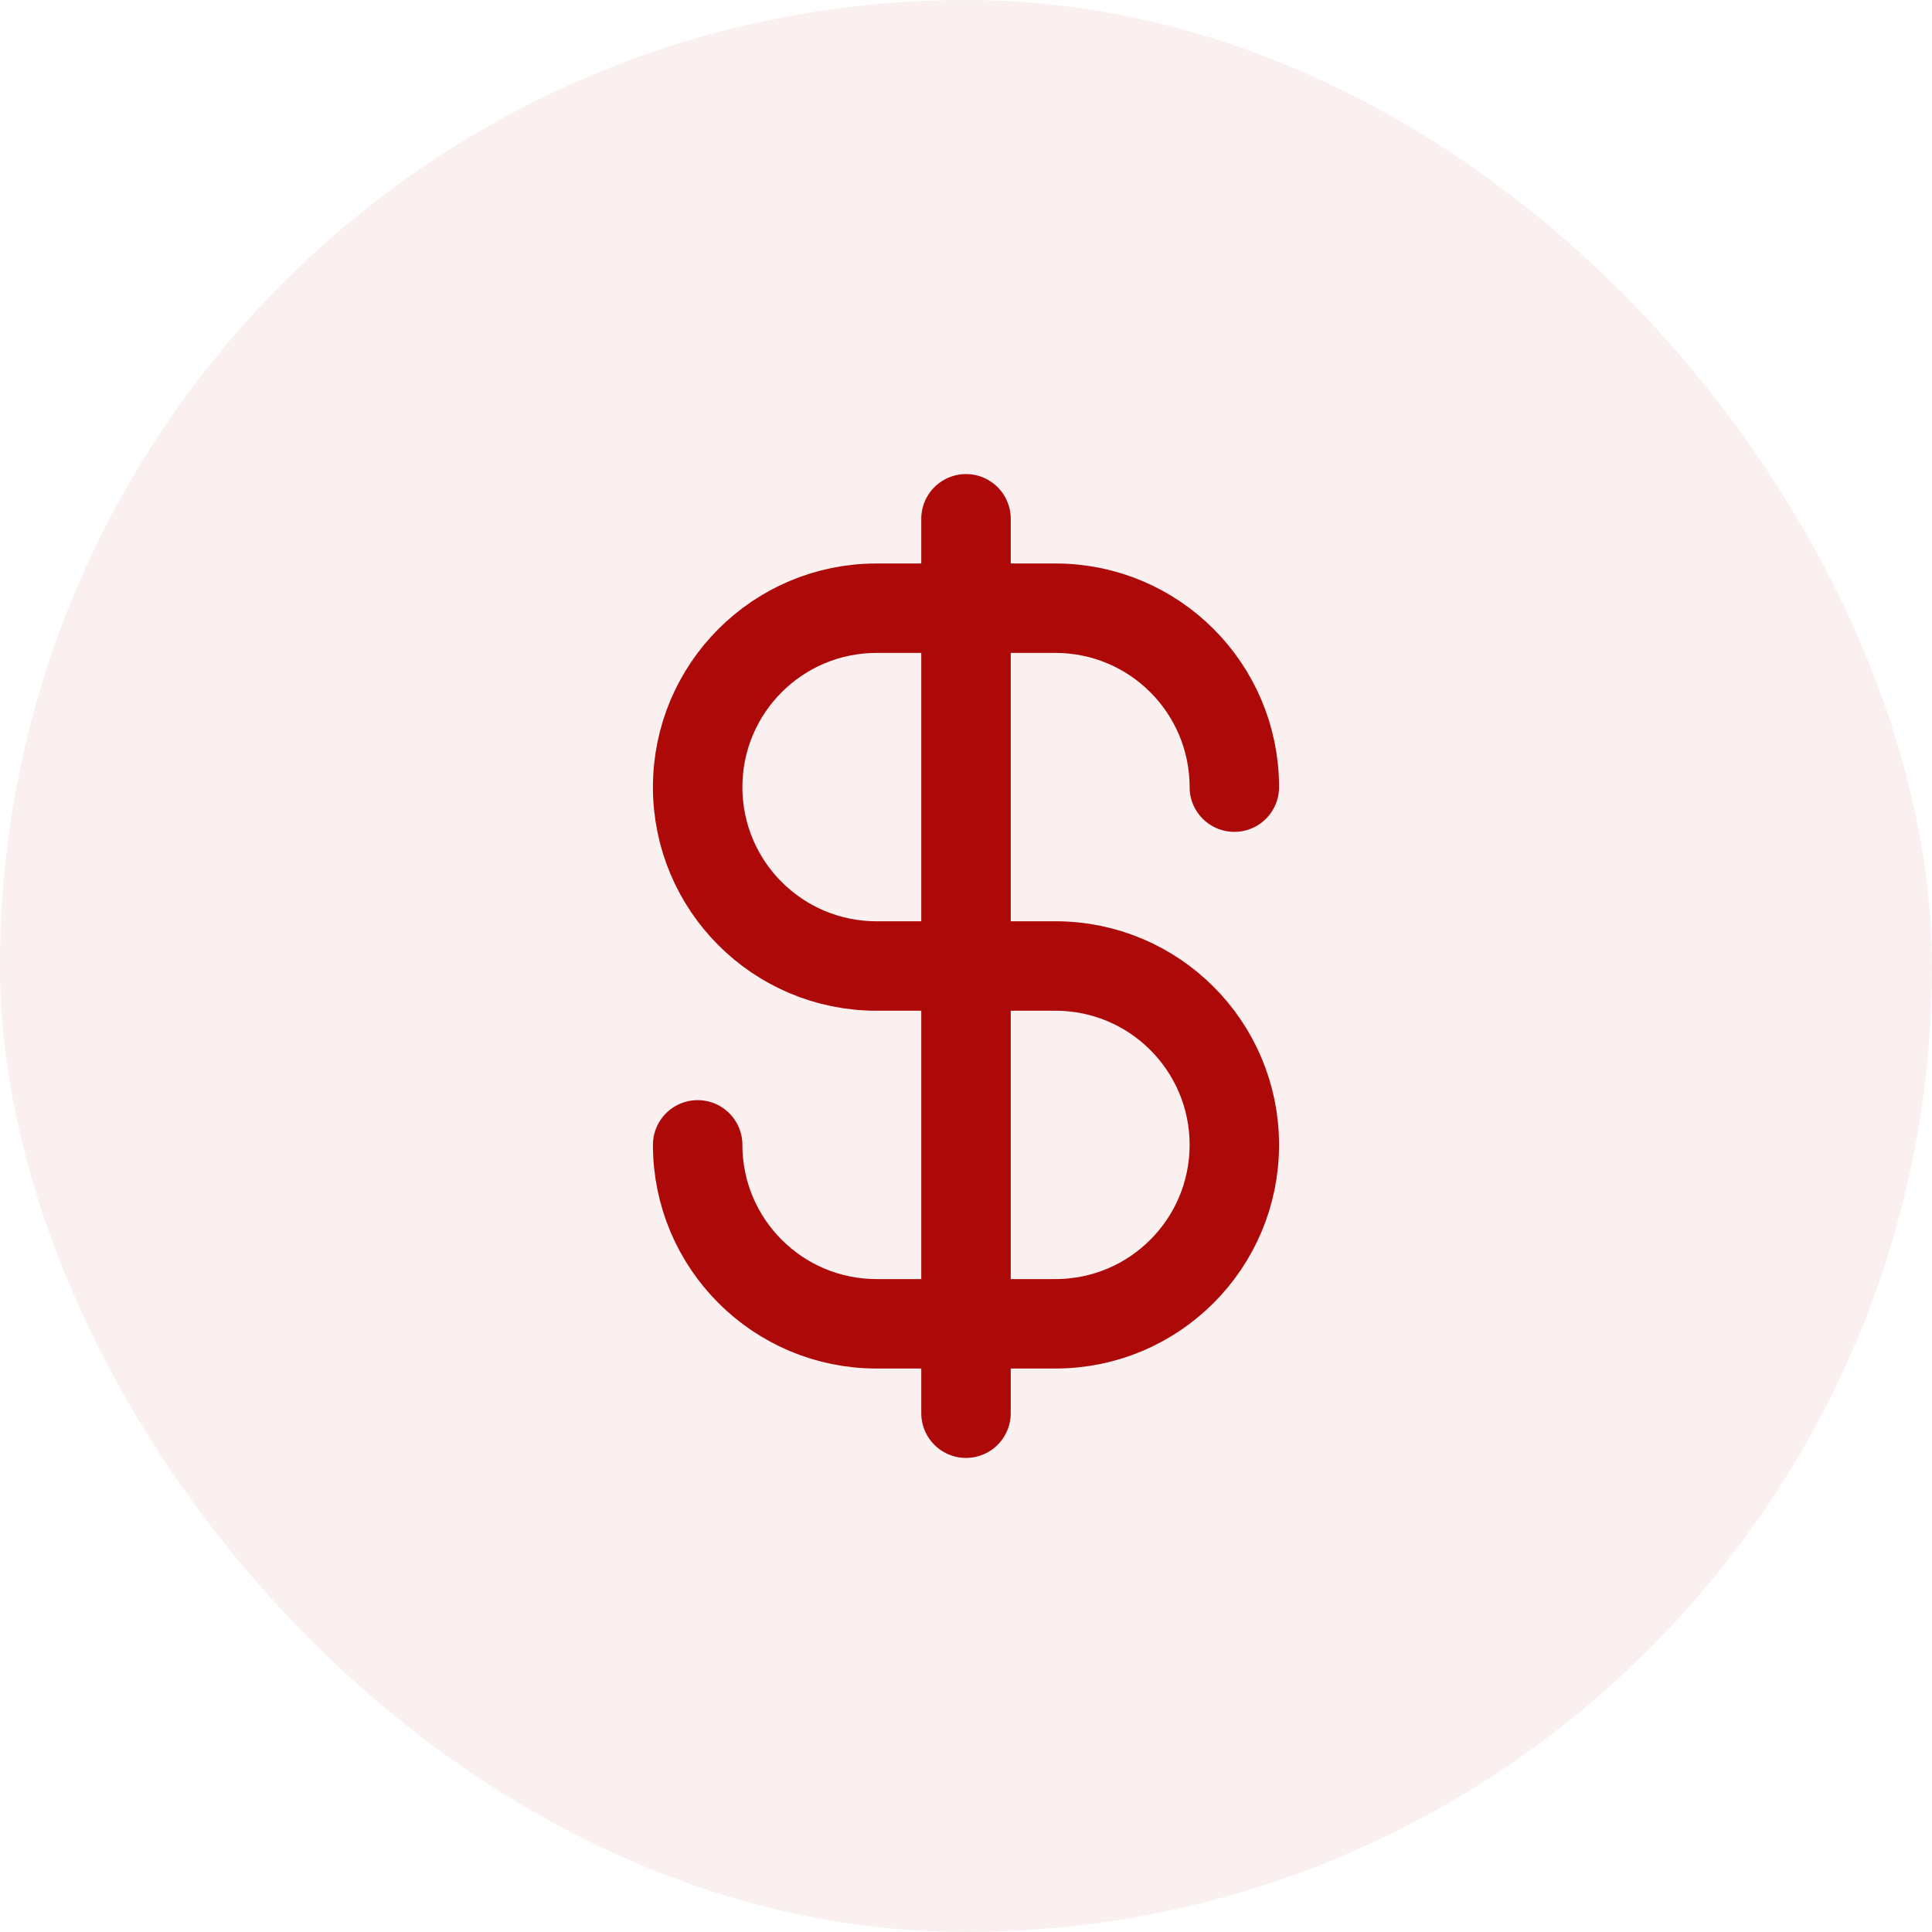 <svg width="36" height="36" viewBox="0 0 36 36" fill="none" xmlns="http://www.w3.org/2000/svg">
<rect width="36" height="36" rx="18" fill="#AD0909" fill-opacity="0.06"/>
<path d="M13 21.333C13 23.174 14.492 24.667 16.333 24.667H19.667C21.508 24.667 23 23.174 23 21.333C23 19.492 21.508 18 19.667 18H16.333C14.492 18 13 16.508 13 14.667C13 12.826 14.492 11.333 16.333 11.333H19.667C21.508 11.333 23 12.826 23 14.667M18 9.667V26.333" stroke="#AD0909" stroke-width="1.667" stroke-linecap="round" stroke-linejoin="round"/>
</svg>
